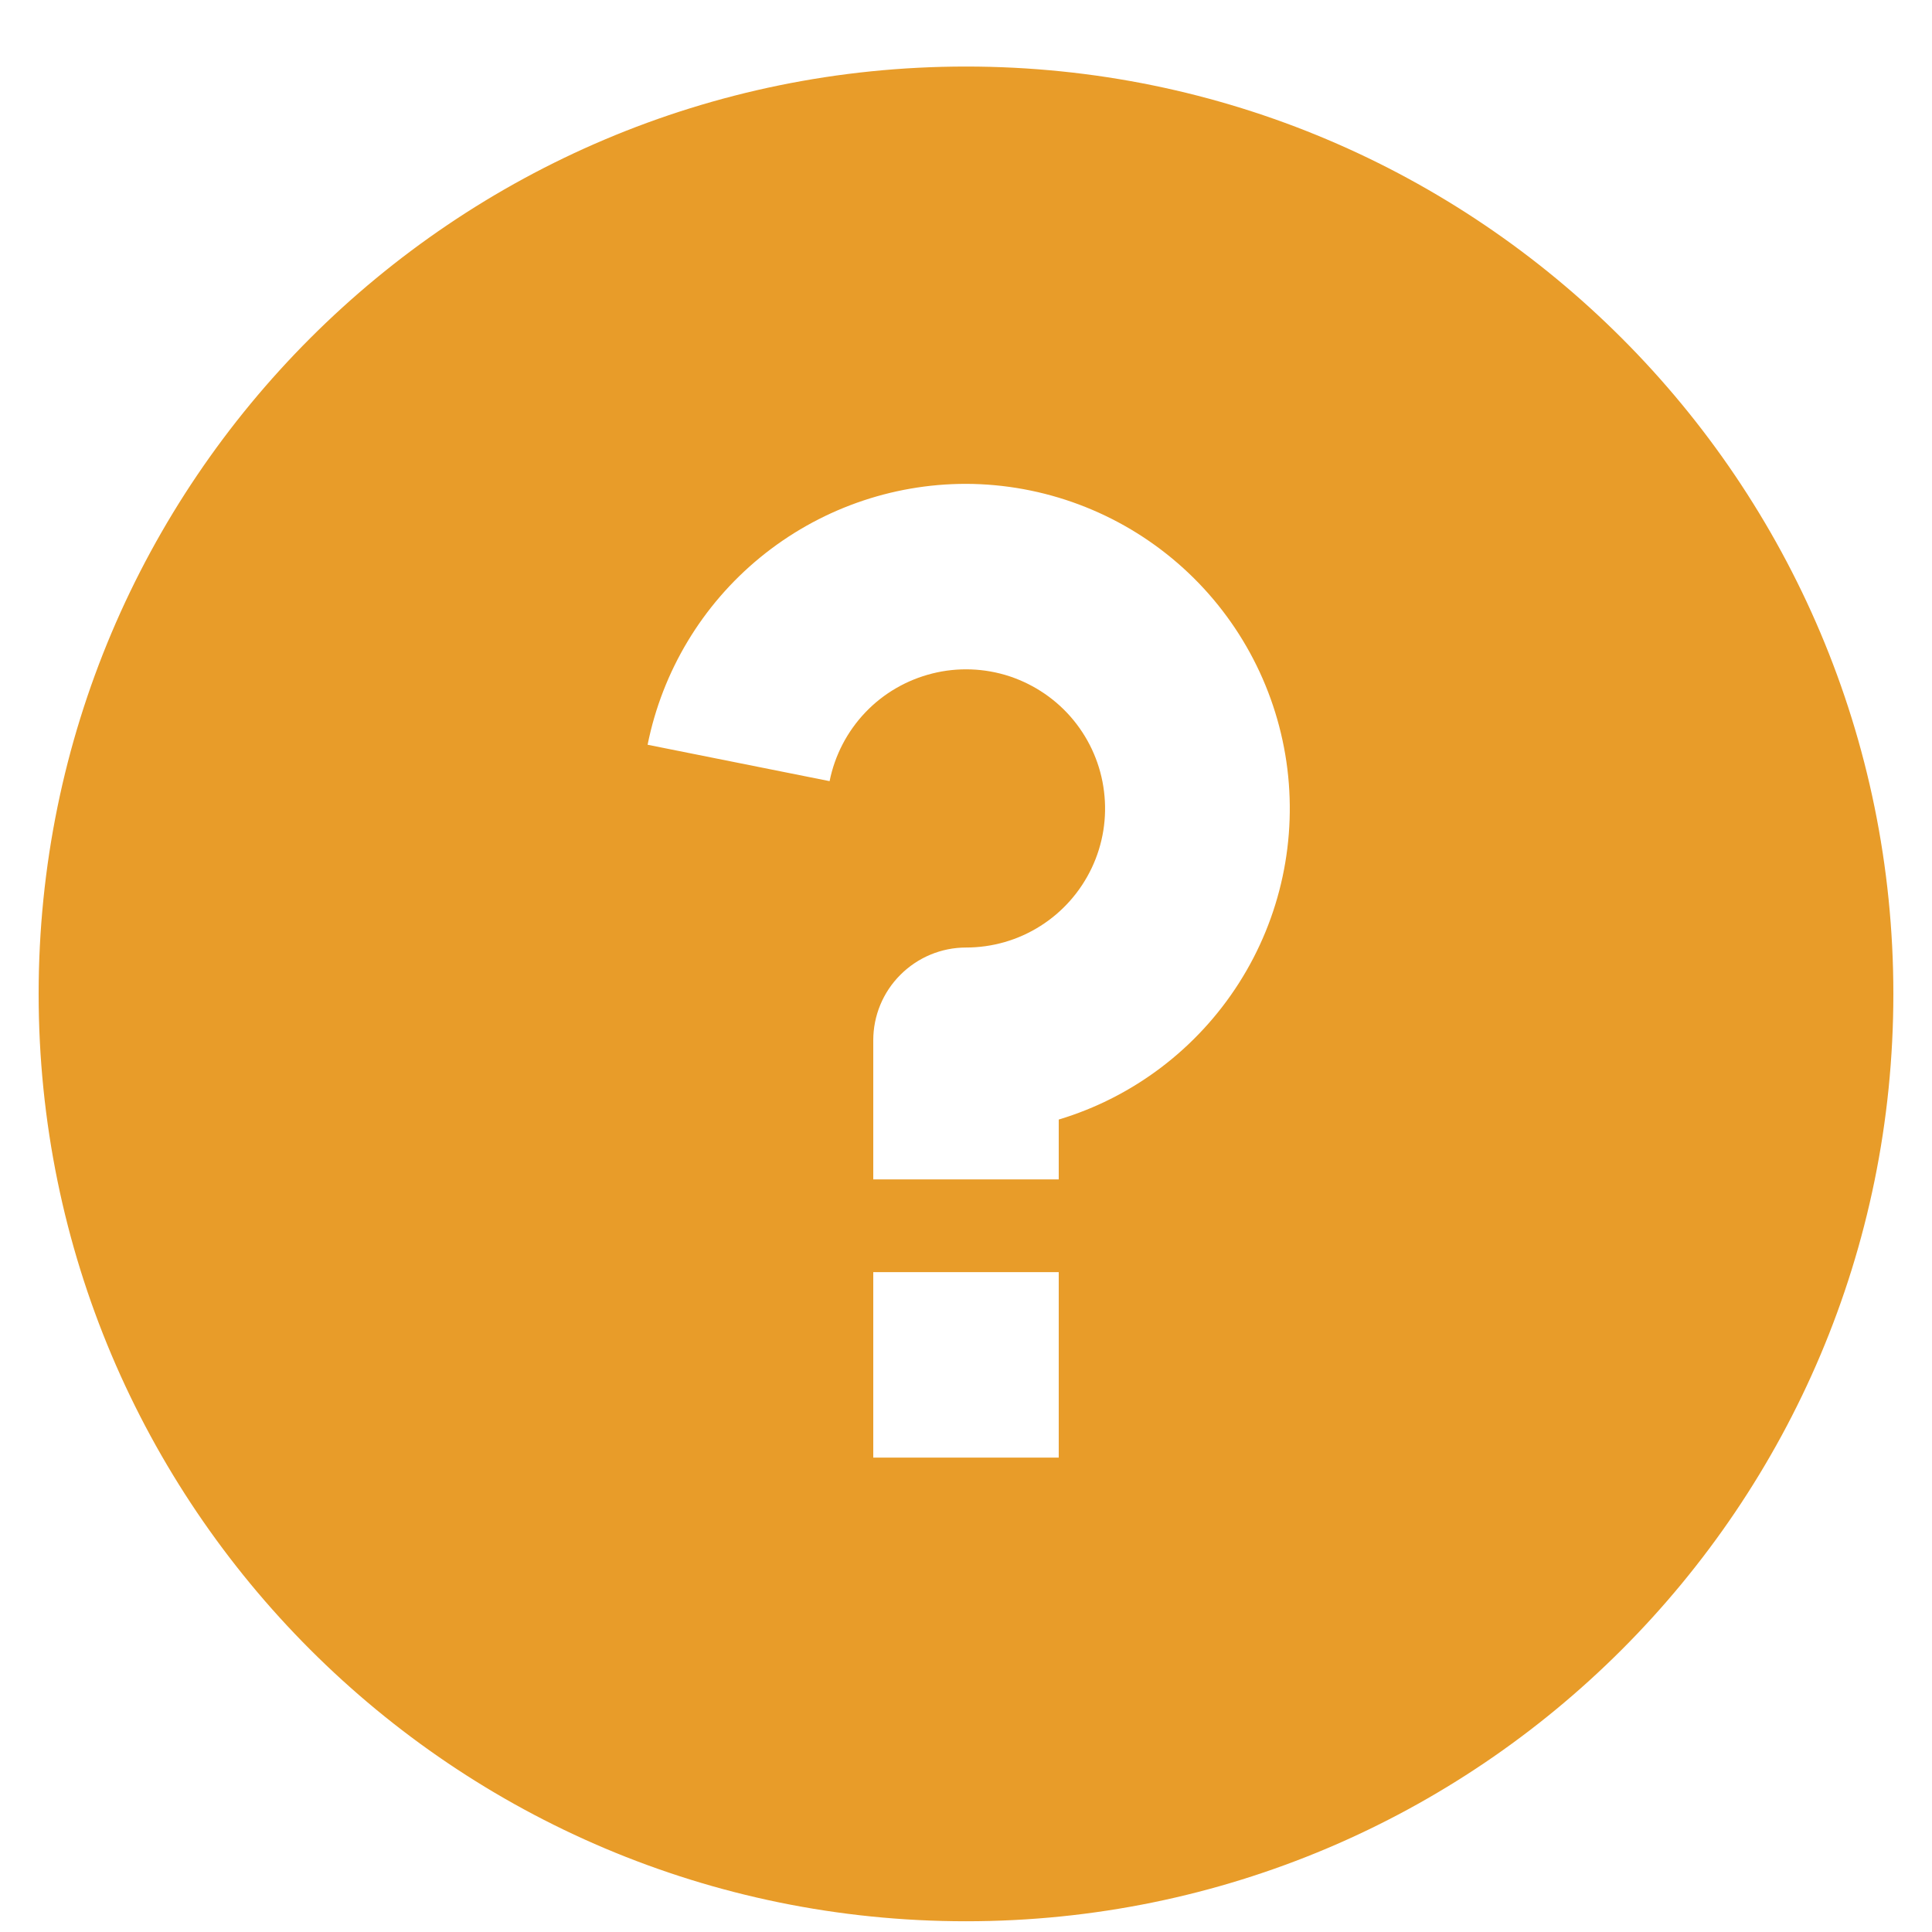 <svg width="25" height="25" viewBox="0 0 25 25" fill="none" xmlns="http://www.w3.org/2000/svg">
<path d="M12.5 24.861C5.872 24.861 0.5 19.489 0.5 12.861C0.5 6.234 5.872 0.861 12.5 0.861C19.128 0.861 24.5 6.234 24.5 12.861C24.5 19.489 19.128 24.861 12.5 24.861ZM11.3 16.461V18.861H13.7V16.461H11.3ZM13.7 14.487C14.664 14.197 15.492 13.569 16.033 12.719C16.574 11.87 16.791 10.854 16.646 9.857C16.5 8.86 16.002 7.949 15.241 7.289C14.48 6.629 13.507 6.264 12.5 6.261C11.529 6.261 10.588 6.598 9.837 7.213C9.086 7.828 8.571 8.685 8.38 9.637L10.735 10.108C10.802 9.774 10.962 9.466 11.197 9.219C11.432 8.972 11.733 8.798 12.064 8.715C12.394 8.632 12.742 8.645 13.066 8.752C13.389 8.86 13.676 9.056 13.892 9.32C14.108 9.584 14.245 9.903 14.286 10.242C14.328 10.58 14.273 10.923 14.127 11.231C13.981 11.539 13.751 11.8 13.463 11.982C13.175 12.165 12.841 12.261 12.5 12.261C12.182 12.261 11.877 12.388 11.652 12.613C11.426 12.838 11.3 13.143 11.3 13.461V15.261H13.7V14.487Z" fill="#E89C29"/>
</svg>
